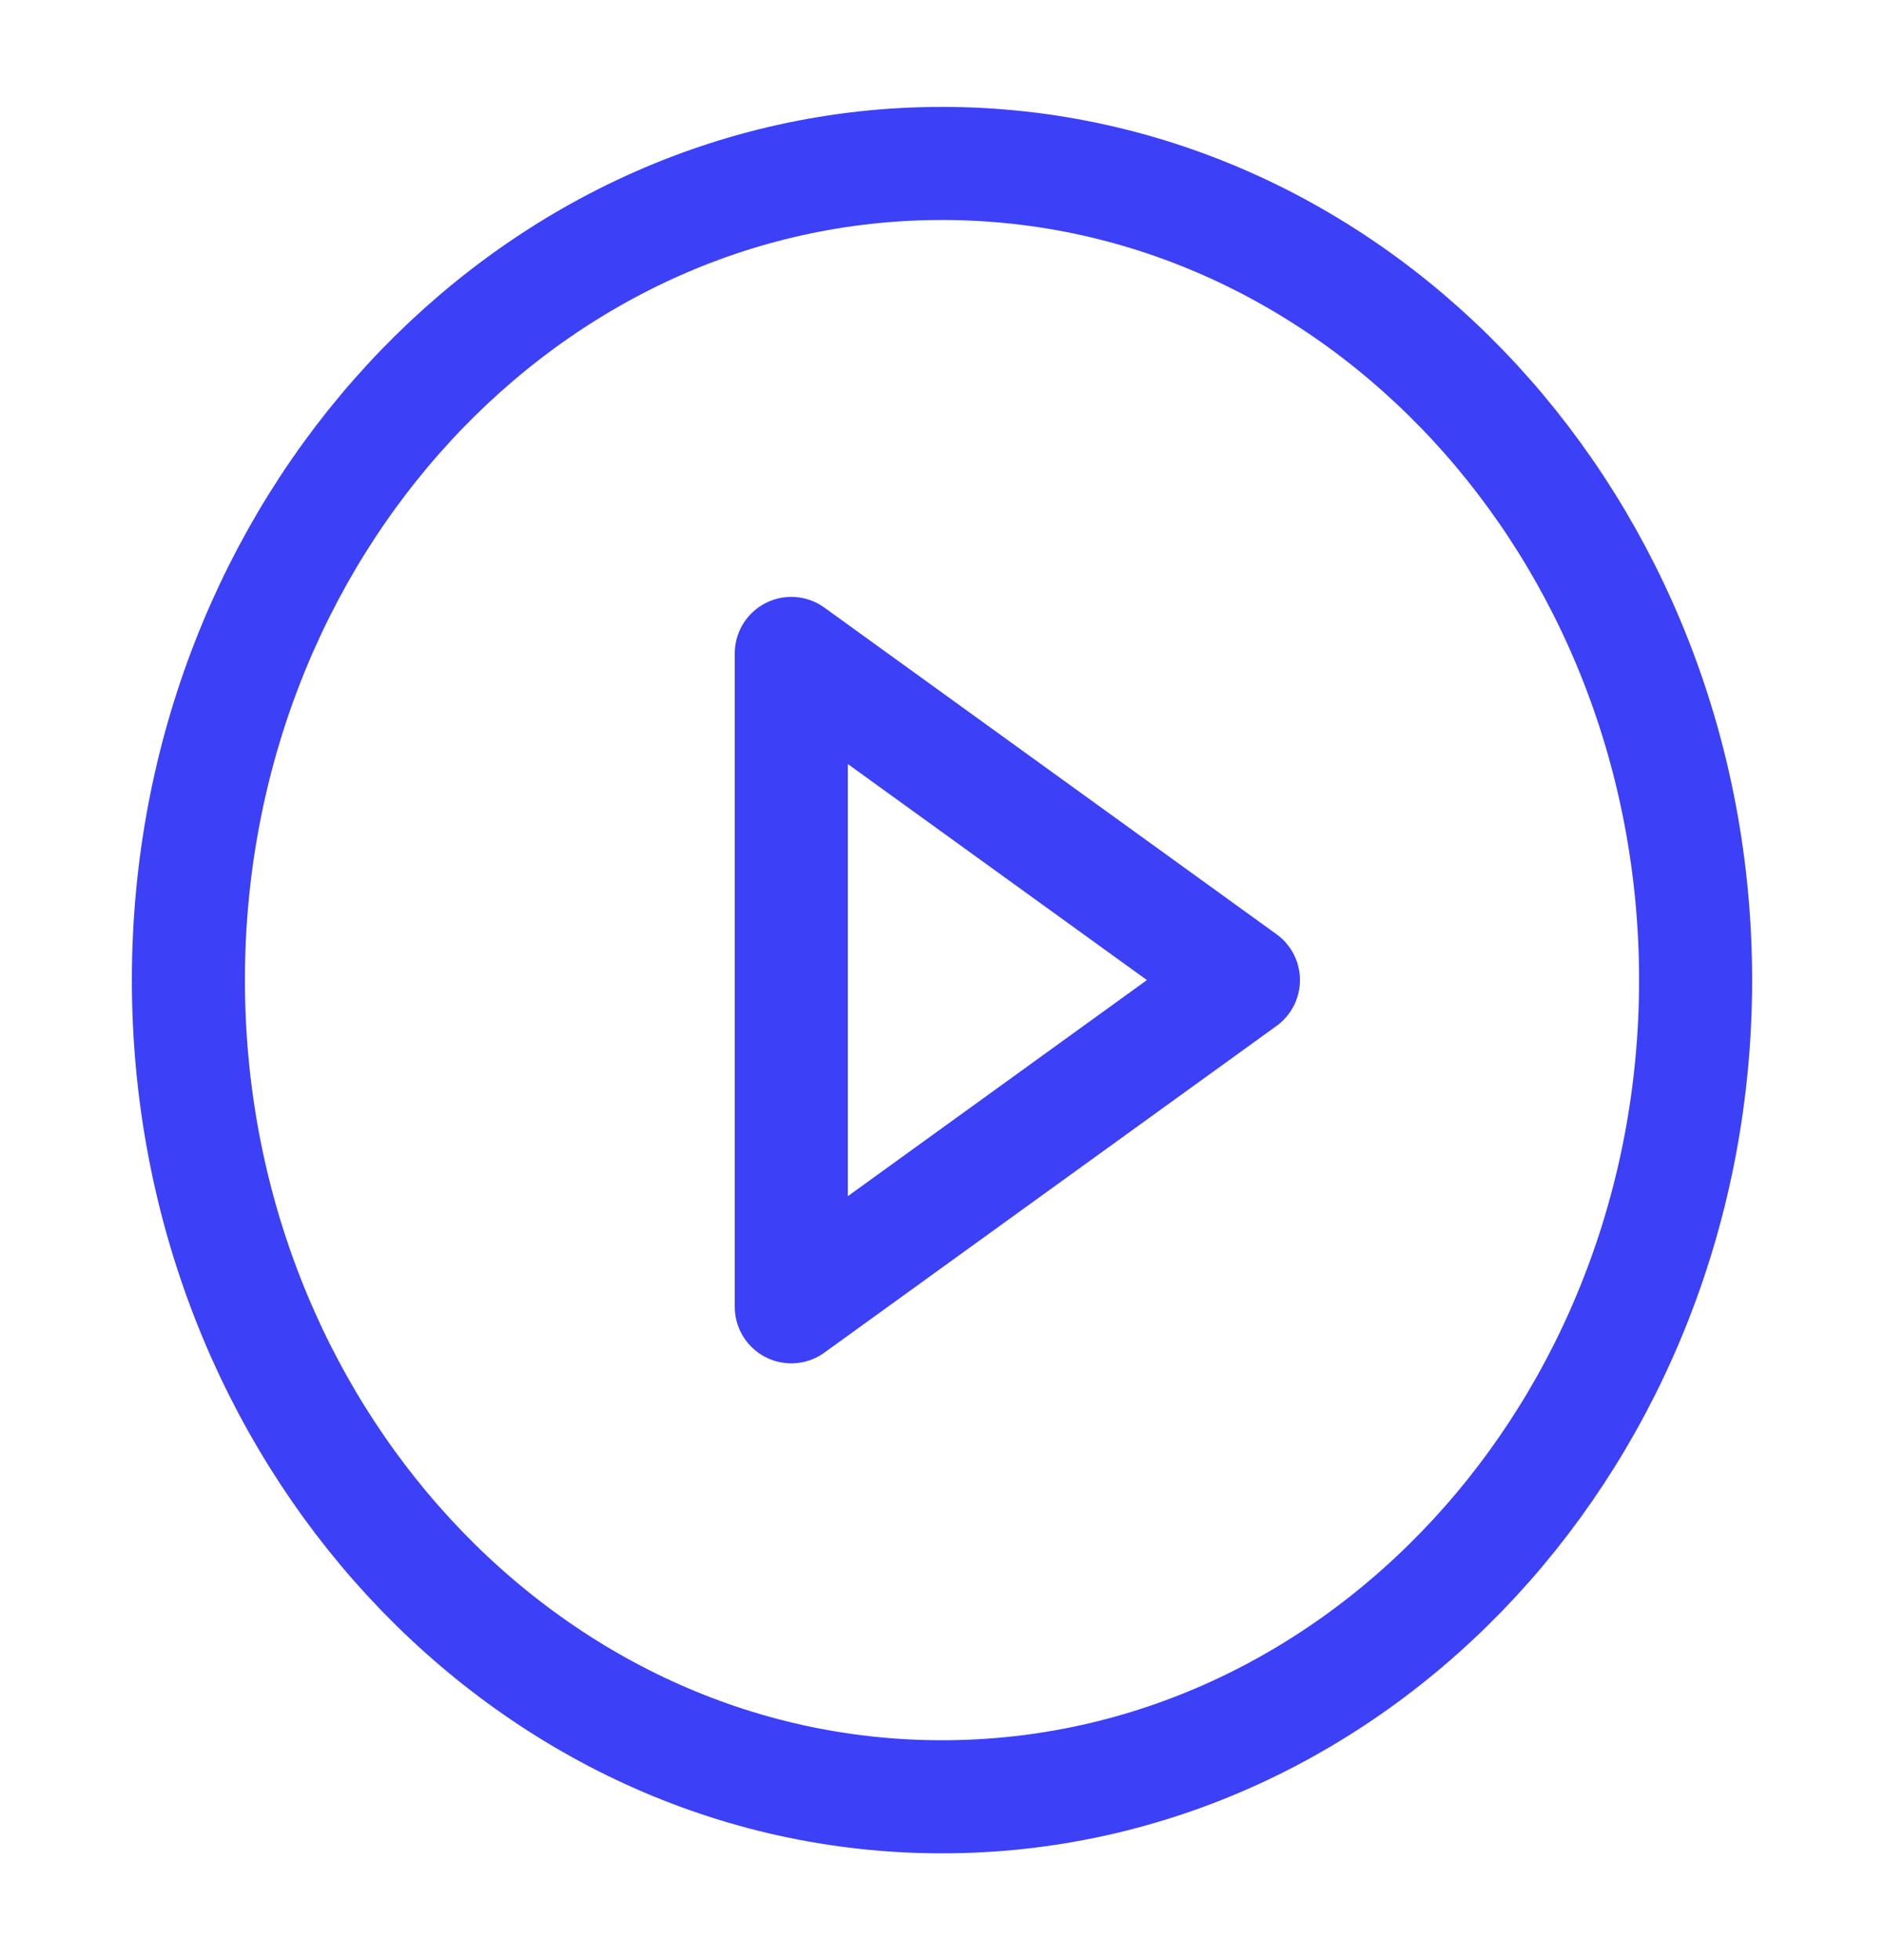 <svg width="25" height="26" viewBox="0 0 25 26" fill="none" xmlns="http://www.w3.org/2000/svg">
<path d="M12.5 23.835C18.023 23.835 22.5 18.984 22.5 13.001C22.5 7.018 18.023 2.168 12.5 2.168C6.977 2.168 2.5 7.018 2.5 13.001C2.5 18.984 6.977 23.835 12.5 23.835Z" stroke="#3C40F6" stroke-width="1.5" stroke-linecap="round" stroke-linejoin="round"/>
<path d="M10.5 8.668L16.5 13.001L10.5 17.335V8.668Z" stroke="#3C40F6" stroke-width="1.5" stroke-linecap="round" stroke-linejoin="round"/>
</svg>
